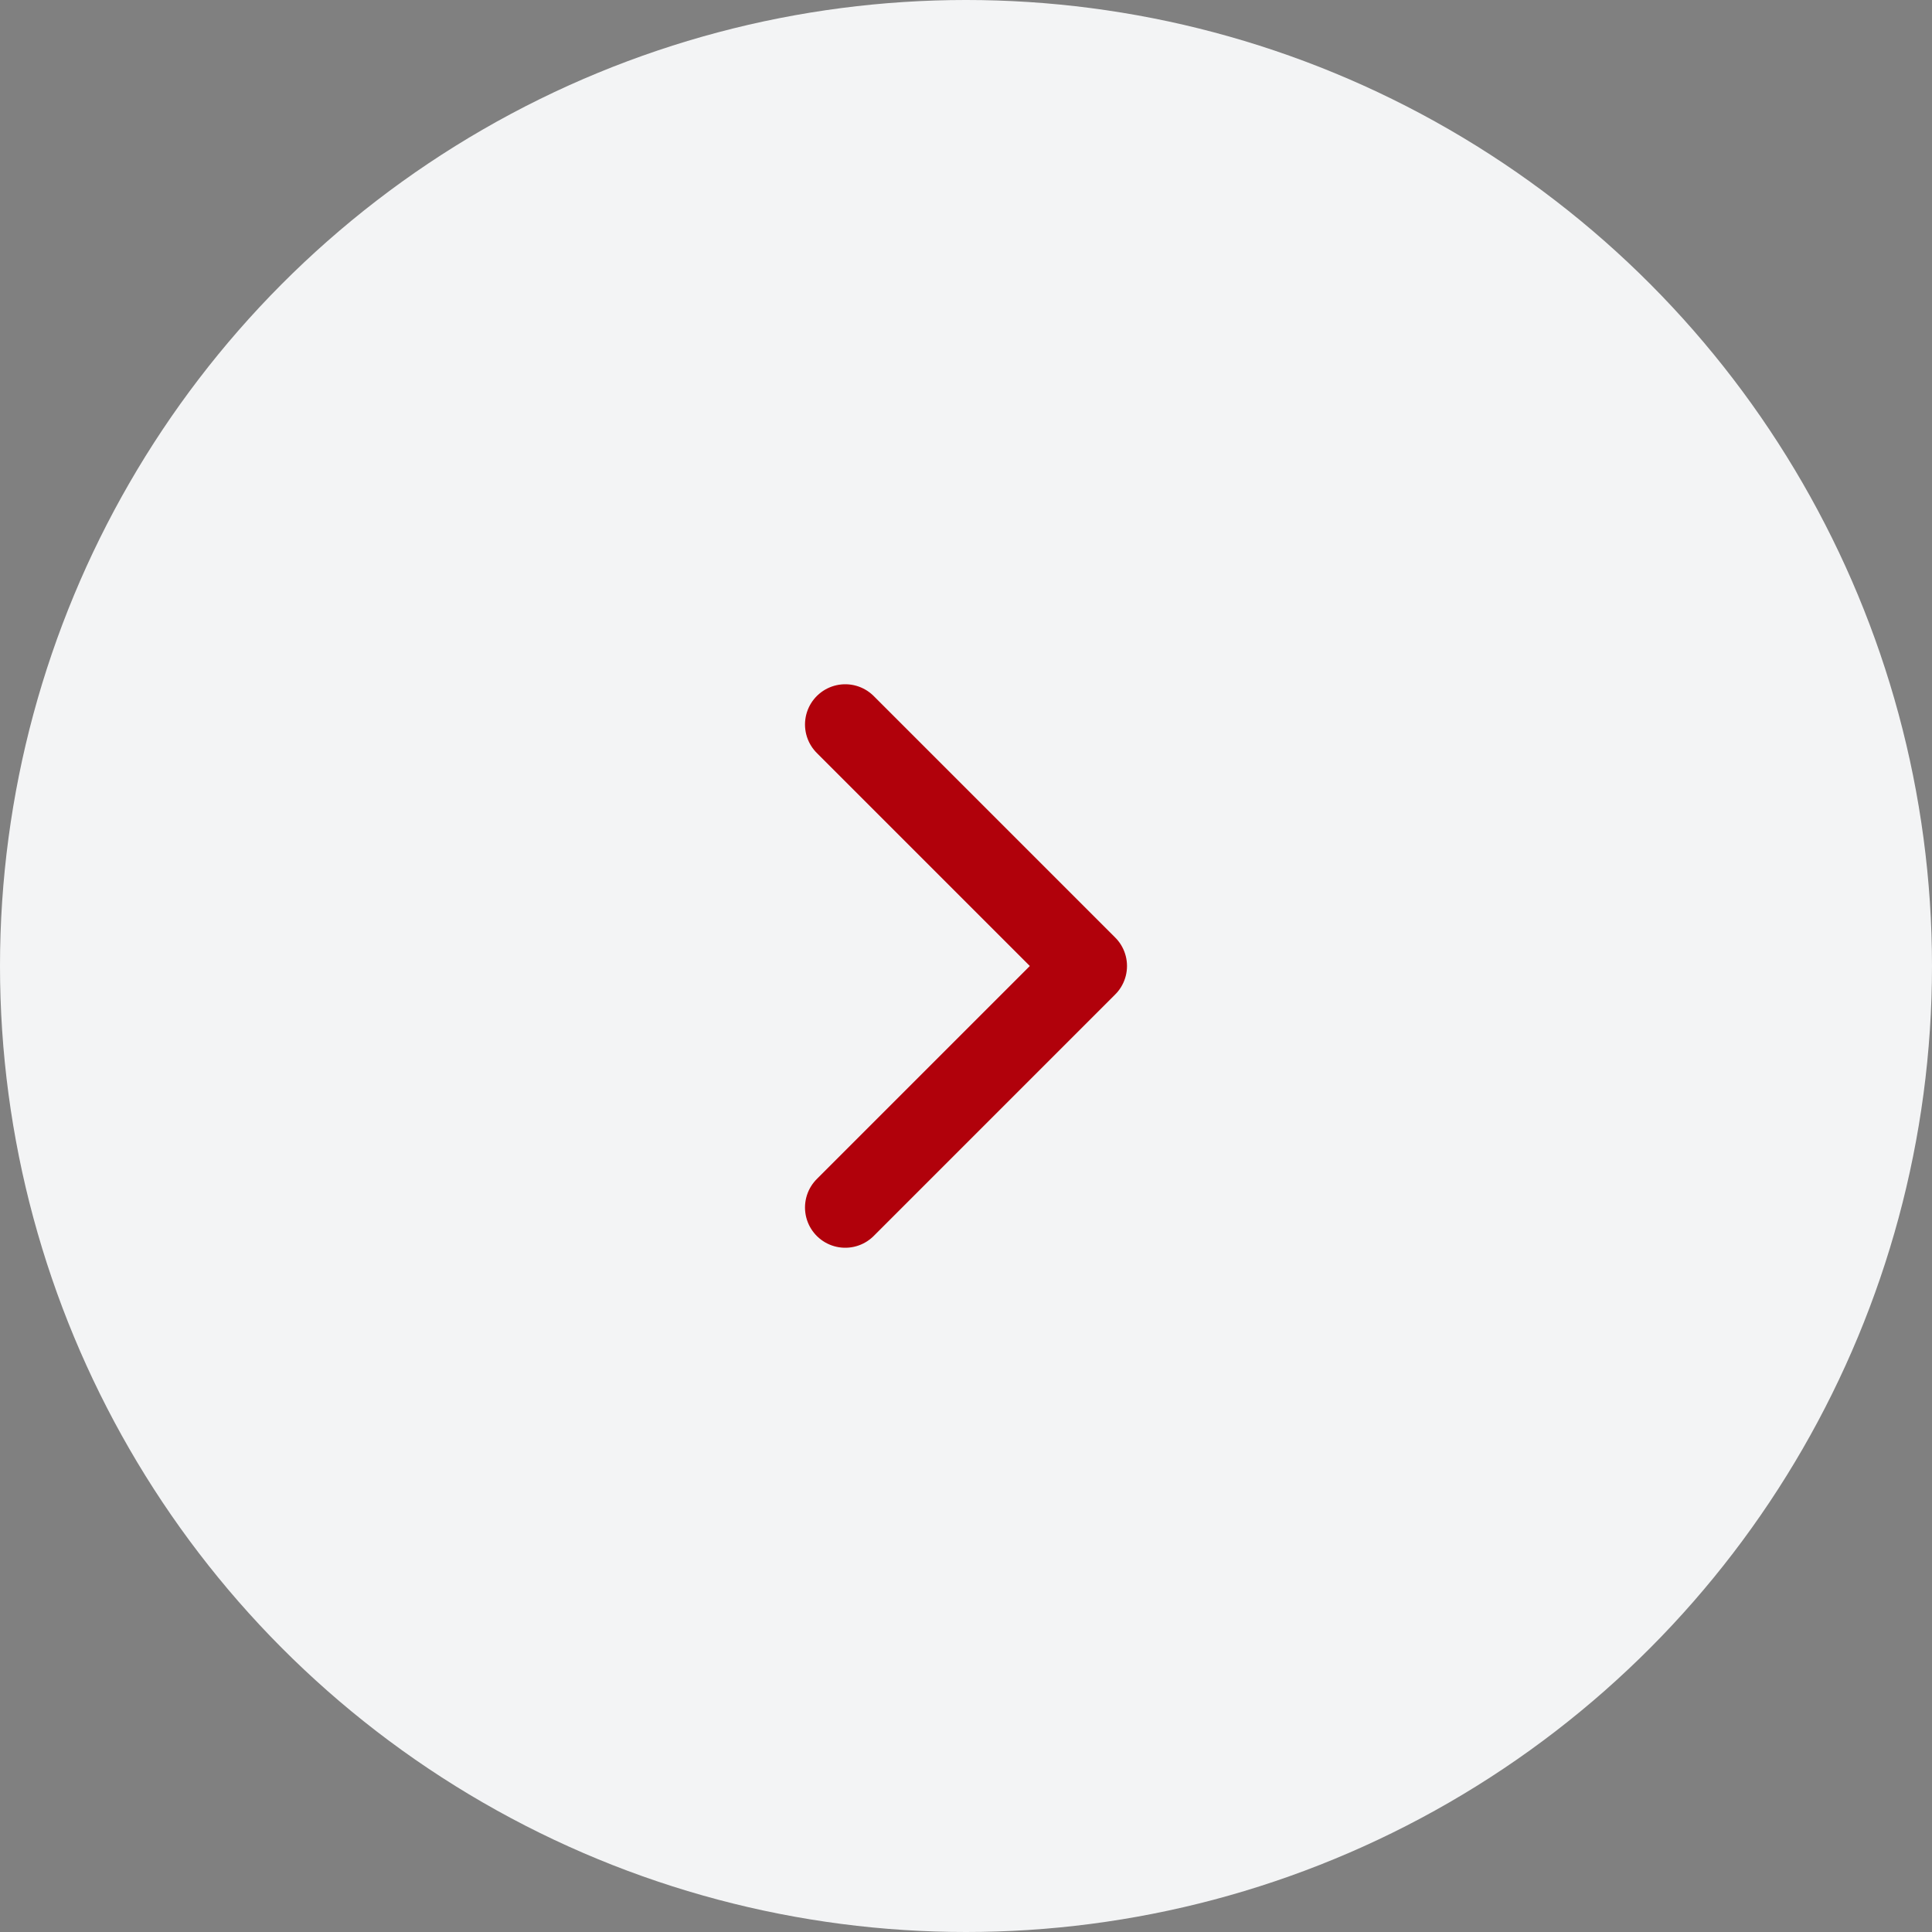 <svg width="48" height="48" viewBox="0 0 48 48" fill="none" xmlns="http://www.w3.org/2000/svg">
<rect x="0" y="0" width="48" height="48" fill="#808080" stroke="none"/>
<circle cx="24" cy="24" r="24" fill="#F3F4F5"/>
<path d="M21 30L27 24L21 18" stroke="#B1010B" stroke-width="2" stroke-linecap="round" stroke-linejoin="round"/>
</svg>
